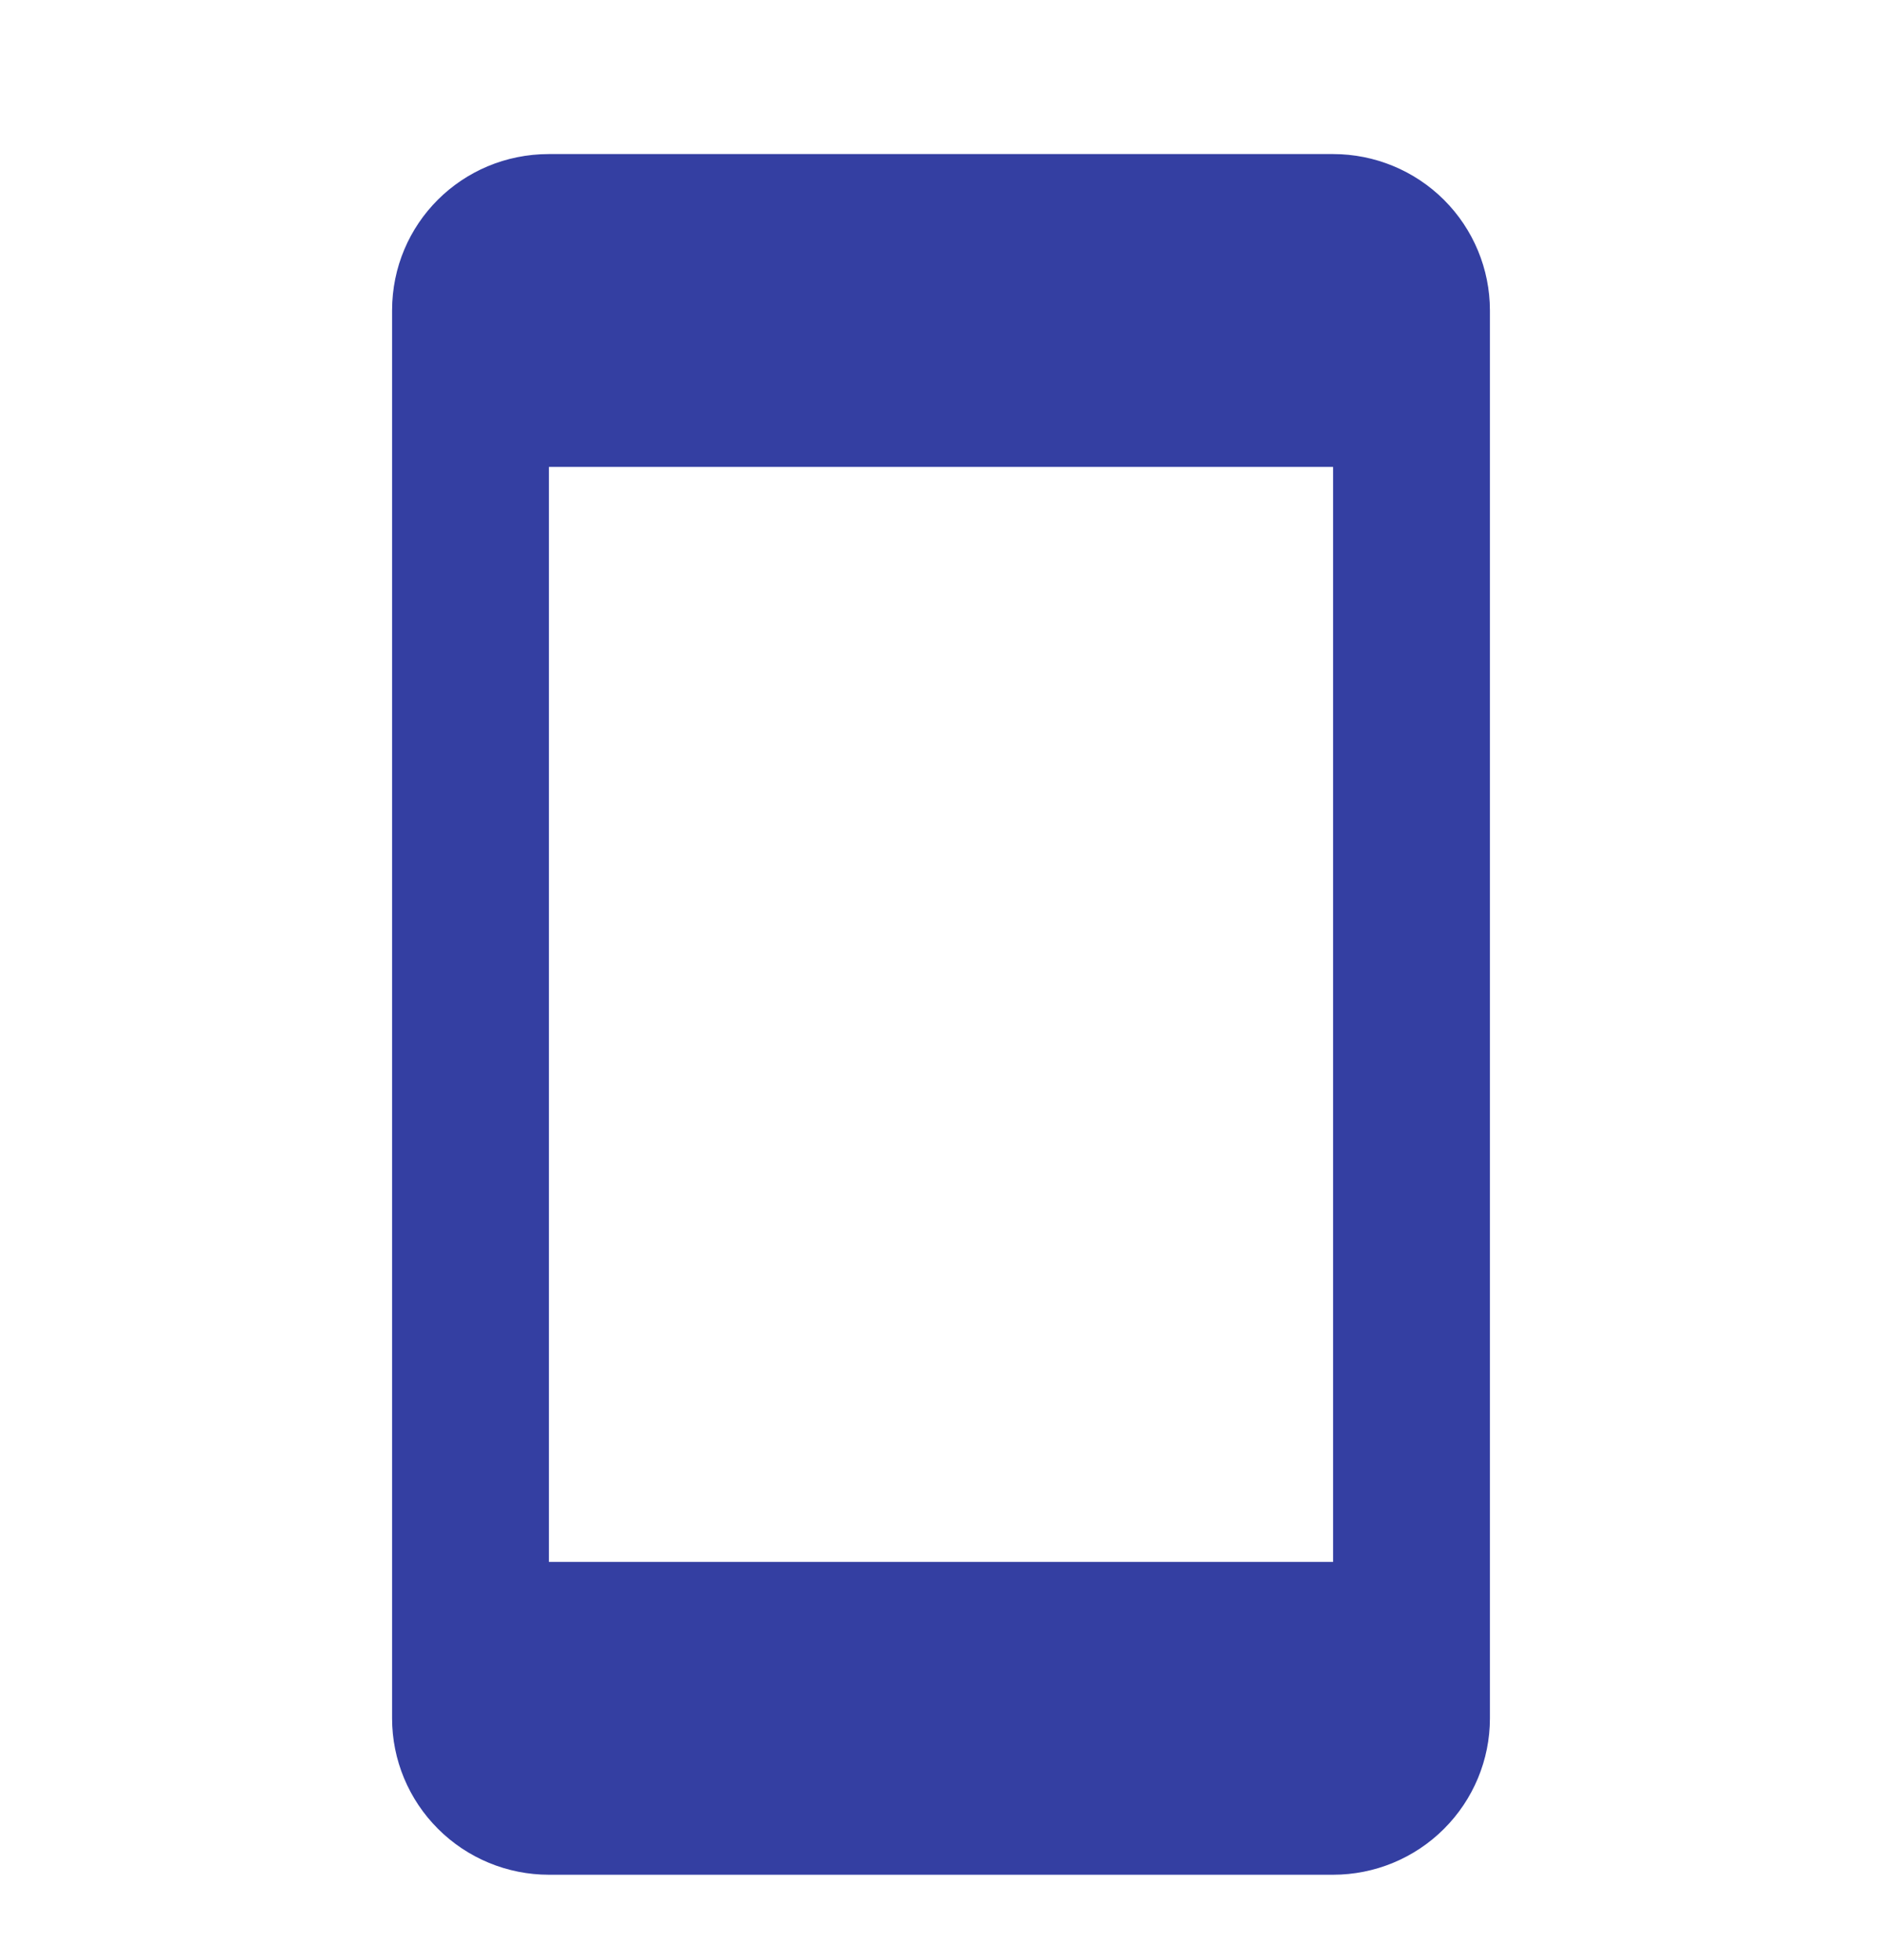 <svg width="24" height="25" viewBox="0 0 24 25" fill="none" xmlns="http://www.w3.org/2000/svg">
<path d="M17 19.921H7V5.955H17V19.921ZM17 1.965H7C5.89 1.965 5 2.853 5 3.96V21.916C5 22.445 5.211 22.952 5.586 23.326C5.961 23.701 6.47 23.911 7 23.911H17C17.53 23.911 18.039 23.701 18.414 23.326C18.789 22.952 19 22.445 19 21.916V3.96C19 3.431 18.789 2.923 18.414 2.549C18.039 2.175 17.53 1.965 17 1.965Z" fill="#343FA2"/>
</svg>